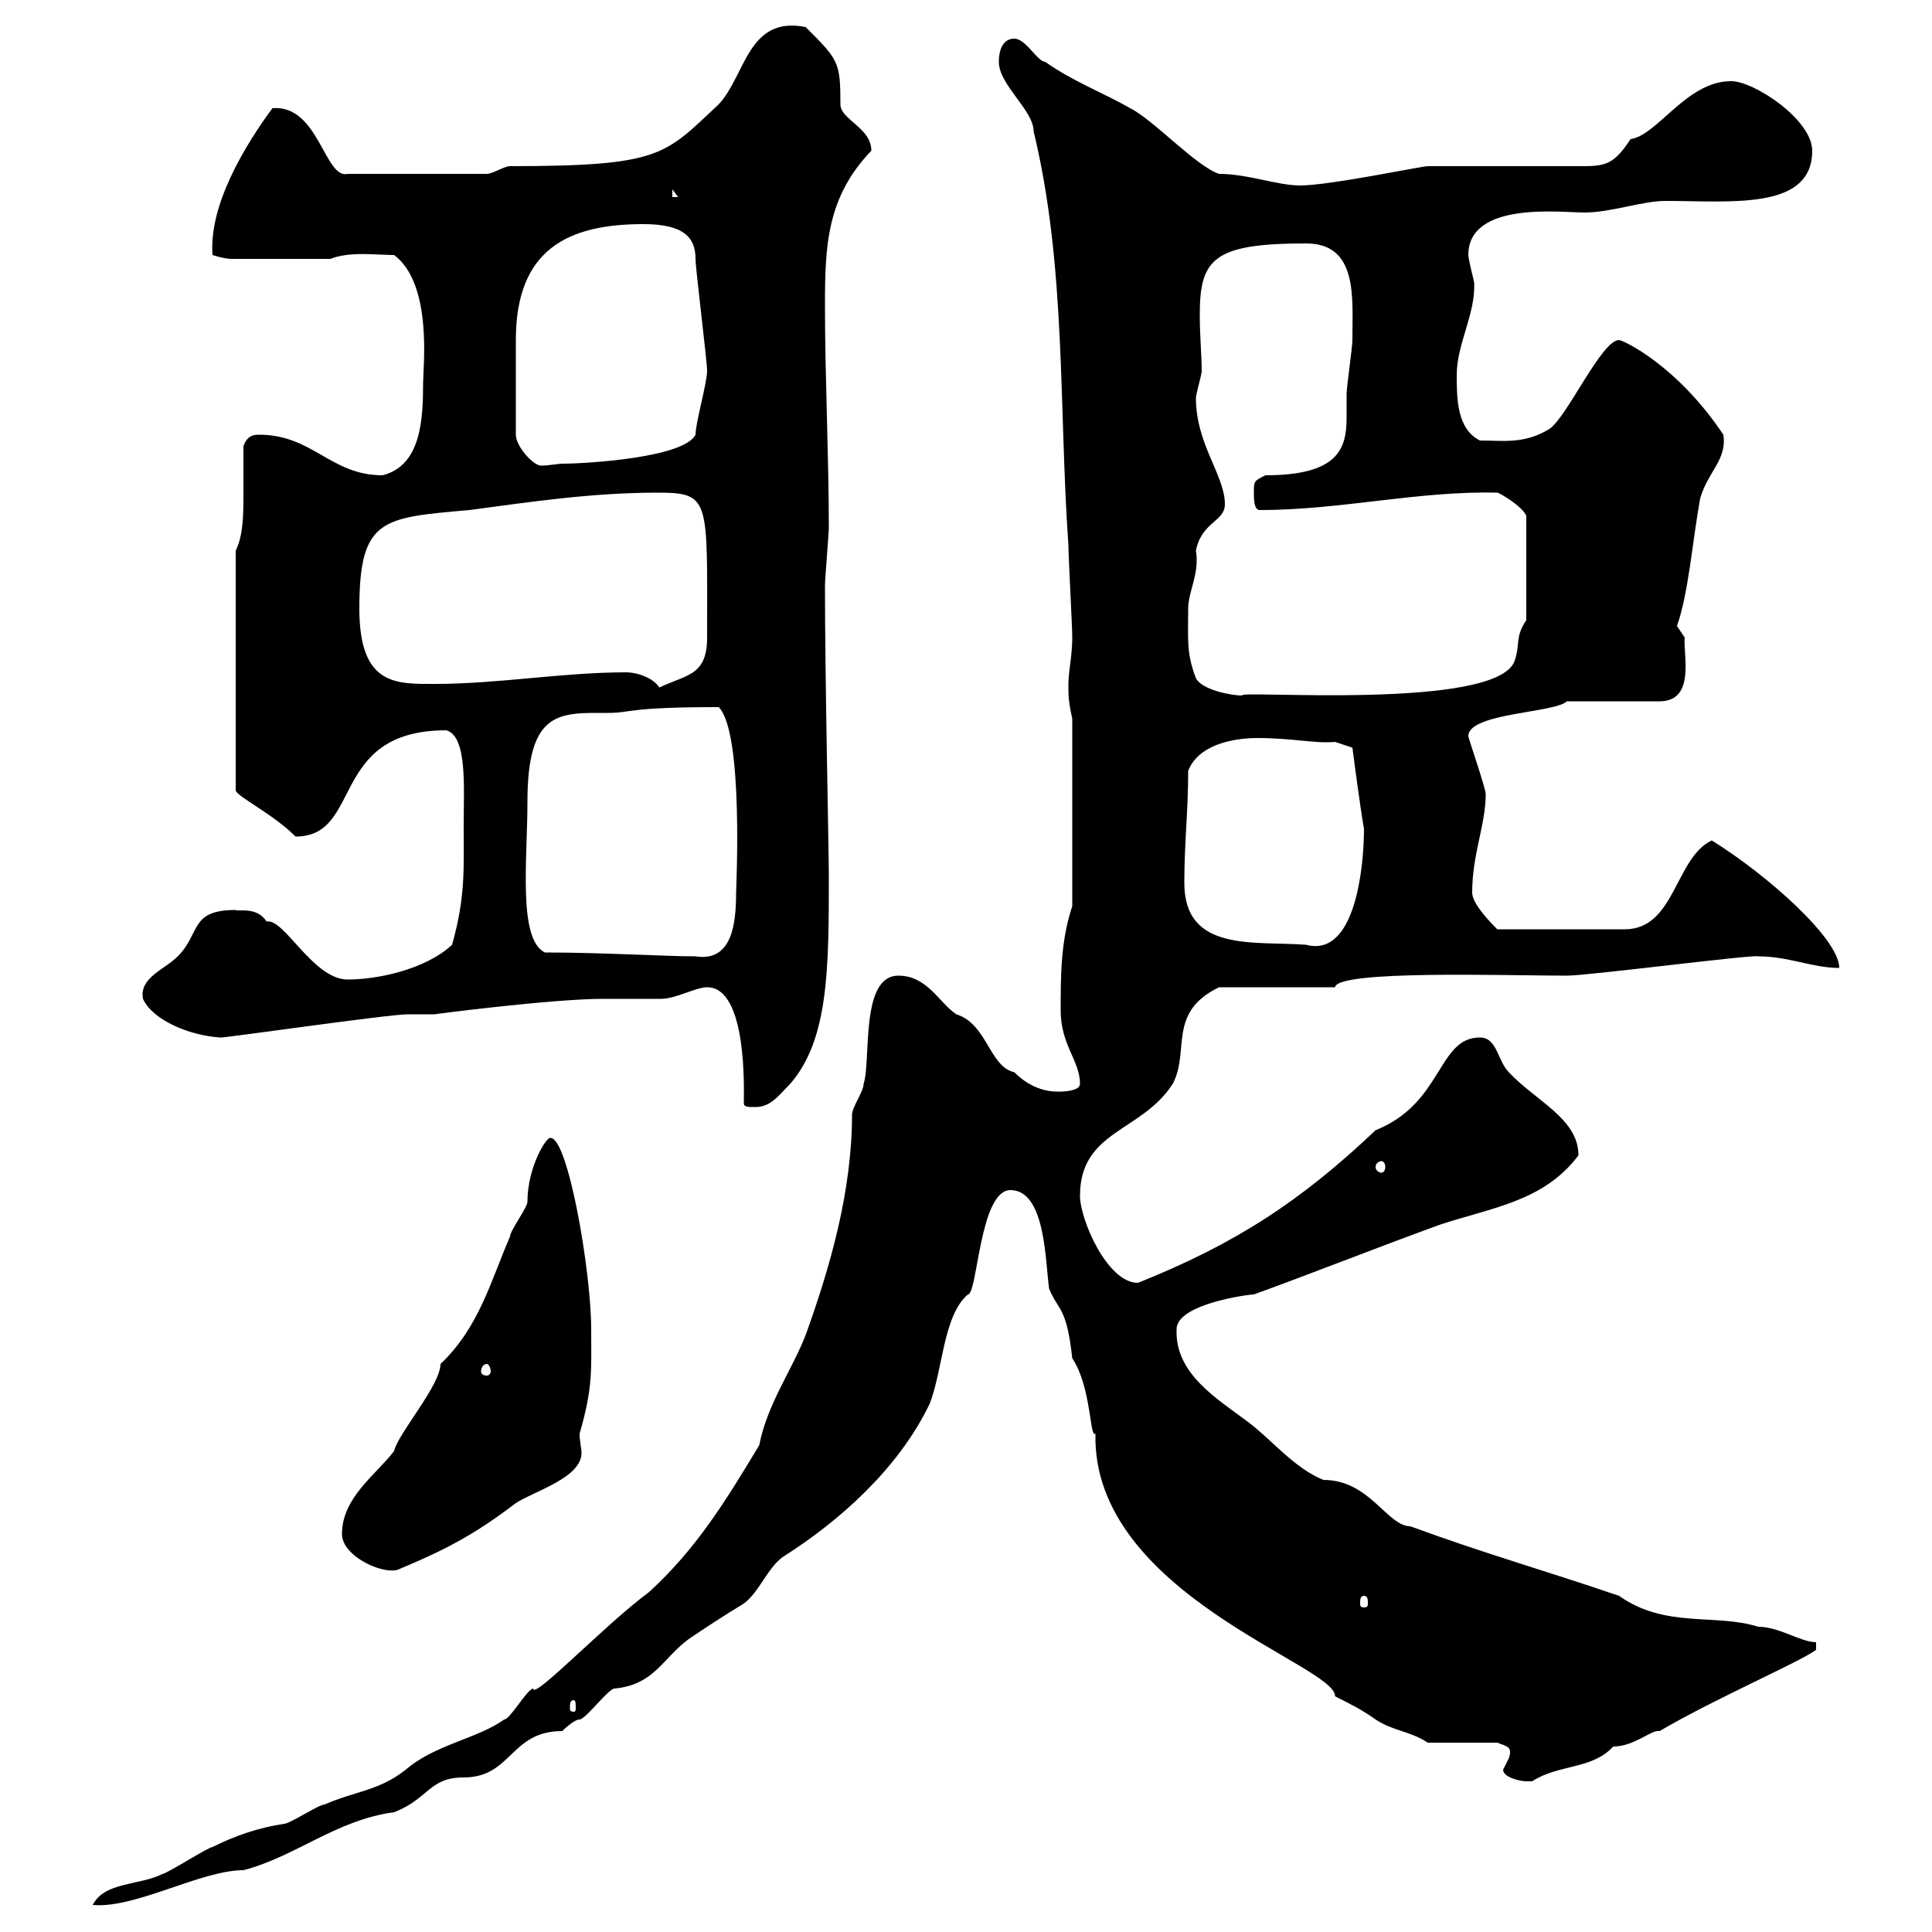 <svg xmlns="http://www.w3.org/2000/svg" xmlns:xlink="http://www.w3.org/1999/xlink" width="300" height="300"><path d="M117.90 224.40C112.50 233.40 108 240.60 100.80 247.20C93.90 252.30 82.80 264 82.80 262.20C81.90 262.20 79.20 267 78.30 267C74.10 270 67.50 270.90 63 274.80C58.80 278.10 55.20 278.10 50.40 280.20C49.50 280.20 45 283.20 44.10 283.20C40.20 283.80 36.60 285 33 286.80C32.40 286.80 25.80 291 25.20 291C21.60 292.80 16.20 292.20 14.40 295.80C21 296.40 31.20 290.40 37.80 290.40C45.90 288.30 52.20 282.60 61.20 281.40C66.60 279.30 66.60 276 72 276C79.50 276 79.20 268.80 87.30 268.80C87.30 268.80 89.10 267 90 267C90.90 267 94.50 262.20 95.40 262.20C101.70 261.60 102.90 257.40 107.10 254.40C109.80 252.60 112.50 250.80 115.50 249C117.90 247.20 119.10 243.60 121.50 241.80C130.50 236.10 139.50 228 144.30 218.10C146.40 213 146.40 204.30 150.30 201C151.80 201 152.10 184.80 156.90 184.80C162.30 184.80 162.30 195.60 162.90 200.10C164.40 203.70 165.60 202.80 166.50 210.90C169.50 215.40 169.20 223.50 170.10 222.60C169.50 247.50 207.60 258.60 207.30 263.40C209.70 264.60 211.50 265.50 213.60 267C216.30 268.80 219 268.80 221.70 270.60L232.50 270.60C234 271.20 234.90 271.20 234.30 273C234.30 273 233.40 274.80 233.40 274.80C233.40 276 236.10 276.60 237 276.60C237 276.60 237.90 276.60 237.90 276.60C242.10 273.90 247.20 274.80 250.50 271.20C253.80 271.20 256.50 268.50 257.70 268.80C266.40 263.70 279 258.30 282 256.20L282 255C279.60 255 276.30 252.60 273 252.60C266.40 250.50 258.60 252.90 251.40 247.80C240 243.90 230.40 241.20 219 237C215.40 237 212.70 229.80 205.50 229.80C201 228 197.40 223.50 193.80 220.80C189 217.20 182.40 213.30 182.70 206.40C182.70 202.50 193.80 201 194.70 201C204.60 197.40 213.60 193.80 223.50 190.20C231.60 187.50 239.70 186.60 245.10 179.40C245.10 173.70 238.50 171 234.30 166.50C232.50 164.70 232.50 161.10 229.80 161.10C223.20 161.10 224.10 171.30 213.60 175.50C201.90 186.60 191.70 193.20 176.70 199.20C171.90 199.20 167.70 189.30 167.70 185.70C167.70 175.50 177.30 175.80 182.10 168.30C184.80 163.20 181.20 157.20 189.30 153.30L207.30 153.30C207.60 150.60 234 151.50 243.30 151.50C246.60 151.50 272.10 148.20 273 148.50C277.80 148.50 281.40 150.30 285.60 150.30C285.60 145.80 274.50 135.90 265.80 130.50C260.10 133.20 260.10 144.30 252.30 144.30L232.50 144.30C231.60 143.40 228.60 140.40 228.60 138.60C228.60 132.60 230.70 128.10 230.70 123.30C230.70 122.40 228 114.60 228 114.30C228 110.70 241.50 110.70 243.30 108.90L257.70 108.90C263.40 108.90 261.30 101.40 261.60 99C261.60 99 260.40 97.20 260.40 97.20C262.20 92.10 262.80 84 264 77.40C265.20 73.20 268.20 71.40 267.60 67.50C260.40 56.70 252 52.80 251.40 52.80C248.70 52.80 243.30 64.80 240.60 66.60C236.70 69 233.40 68.40 229.80 68.40C226.20 66.60 226.20 61.80 226.20 58.20C226.20 53.40 229.20 48.60 228.90 43.80C228.90 43.80 228 40.20 228 39.60C228 31.20 242.40 33 246 33C250.20 33 255 31.20 258.60 31.20C268.80 31.20 281.40 32.70 281.40 23.40C281.40 18.60 272.40 12.60 268.80 12.60C261.90 12.60 257.40 21 253.20 21.60C250.80 25.20 249.60 25.80 246 25.80L221.70 25.80C220.80 25.80 206.40 28.80 201.90 28.80C198.30 28.80 193.80 27 189.30 27C185.70 25.80 179.10 18.60 175.50 16.80C171.30 14.40 166.50 12.60 162.30 9.60C161.10 9.60 159.30 6 157.50 6C155.70 6 155.10 7.80 155.10 9.60C155.10 13.20 160.50 17.10 160.50 20.40C165.60 41.40 164.40 63.60 165.90 84.60C165.90 86.40 166.50 97.20 166.50 99C166.50 101.70 165.90 104.40 165.90 106.20C165.90 108 165.90 108.90 166.50 111.60L166.50 140.70C164.70 146.10 164.70 151.50 164.70 156.90C164.70 162.30 167.70 164.70 167.70 168.30C167.70 169.50 164.70 169.50 164.70 169.50C164.10 169.50 160.80 169.80 157.50 166.50C153.60 165.60 153.30 159 148.50 157.50C145.80 155.70 144 151.50 139.50 151.50C133.50 151.50 135.30 164.70 134.10 168.30C134.10 169.50 132.30 171.90 132.30 173.10C132.30 184.80 129 196.50 125.10 207.30C123 212.70 119.10 218.10 117.90 224.40ZM89.10 264C89.40 264 89.40 264.60 89.40 265.20C89.40 265.50 89.40 265.80 89.10 265.80C88.50 265.80 88.50 265.50 88.50 265.20C88.50 264.60 88.50 264 89.10 264ZM211.80 247.80C212.40 247.80 212.40 248.40 212.40 249C212.40 249.30 212.40 249.60 211.80 249.60C211.20 249.60 211.20 249.30 211.20 249C211.20 248.40 211.20 247.80 211.80 247.80ZM53.10 238.20C53.10 241.80 60 244.80 62.10 243.60C69.30 240.60 73.80 238.20 80.10 233.40C82.80 231.60 90.30 229.50 90.30 225.60C90.30 225 90 223.80 90 222.60C92.10 215.40 91.80 212.70 91.80 206.40C91.80 197.40 88.20 176.70 85.50 176.70C84.90 176.40 81.90 181.20 81.90 186.60C81.90 187.50 79.20 191.10 79.20 192C76.20 198.90 74.40 206.10 68.40 211.80C68.40 215.10 61.80 222.60 61.20 225.30C58.50 228.90 53.10 232.50 53.10 238.20ZM75.60 211.80C75.90 211.80 76.20 212.40 76.20 213C76.20 213.30 75.90 213.60 75.60 213.60C75 213.60 74.70 213.30 74.70 213C74.70 212.40 75 211.80 75.60 211.80ZM214.50 180.30C214.80 180.30 215.10 180.60 215.10 181.20C215.10 181.80 214.80 182.10 214.50 182.10C214.20 182.10 213.60 181.80 213.60 181.20C213.60 180.60 214.20 180.30 214.50 180.30ZM115.50 171.30C115.50 171.90 116.10 171.90 117.30 171.90C119.70 171.90 120.90 170.10 122.70 168.30C128.70 161.40 128.70 150.30 128.70 135.90C128.70 132 128.10 105.60 128.10 90.90C128.10 90 128.70 82.80 128.70 81.90C128.70 70.80 128.10 58.50 128.10 47.40C128.10 38.10 128.40 30.60 135.30 23.40C135.30 19.80 130.50 18.60 130.50 16.20C130.50 9.60 130.20 9.30 125.10 4.20C116.10 2.40 115.80 11.70 111.60 16.20C103.20 24 102.90 25.80 79.20 25.80C78.30 25.80 76.50 27 75.60 27L54 27C50.40 27.90 49.50 16.20 42.30 16.80C38.10 22.50 32.40 31.80 33 39.60C33 39.60 34.80 40.20 36 40.20L51.30 40.20C54.30 39 58.50 39.60 61.20 39.60C67.20 44.10 65.70 57 65.70 59.40C65.70 65.10 65.40 72.30 59.40 73.80C51.30 73.80 48.60 67.50 40.20 67.50C39.60 67.50 38.40 67.50 37.80 69.30C37.80 71.10 37.80 73.80 37.80 76.50C37.80 79.80 37.80 83.10 36.60 85.50L36.60 122.70C36.60 123.60 42.30 126.30 45.90 129.90C56.40 129.90 51 113.40 69.30 113.40C72.60 114.30 72 122.40 72 128.10C72 135 72.30 139.20 70.20 146.70C66 150.60 58.50 152.10 54 152.10C48.60 152.10 44.10 142.50 41.40 143.10C39.90 140.70 36.90 141.60 36.60 141.30C29.40 141.30 31.20 144.90 27.60 148.50C25.50 150.60 21.60 151.80 22.20 155.10C23.70 158.40 29.40 160.80 34.20 161.10C33.30 161.40 60.30 157.50 63.30 157.50C64.80 157.50 66 157.50 67.50 157.50C67.20 157.50 85.80 155.10 93.60 155.10C94.50 155.10 101.70 155.10 102.60 155.10C105 155.10 108 153.30 109.80 153.30C116.10 153.30 115.50 169.50 115.50 171.30ZM84.60 147.90C80.40 145.80 81.90 133.50 81.90 124.50C81.90 110.10 87 110.70 94.50 110.70C98.10 110.70 97.20 109.80 111.60 109.80C115.50 113.70 114.30 138 114.30 138.60C114.30 143.40 113.70 149.40 108 148.50C103.20 148.50 93.60 147.90 84.60 147.90ZM183.90 137.10C183.90 130.80 184.50 126 184.50 119.70C186 115.80 191.10 114.60 195.30 114.60C200.70 114.60 204.30 115.50 207.30 115.20L210 116.10C210 116.10 211.20 125.40 211.80 128.70C211.80 134.10 210.60 148.80 202.80 146.70C194.70 146.10 183.90 147.90 183.90 137.10ZM185.70 105.30C184.20 101.40 184.50 99.30 184.50 94.50C184.50 91.80 186.30 89.10 185.70 85.50C186.60 81 190.20 81 190.20 78.30C190.20 73.80 185.70 69 185.70 61.80C185.70 61.20 186.60 58.20 186.60 57.60C186.60 55.20 186.30 52.20 186.30 48.90C186.30 40.20 188.40 37.80 202.80 37.80C210.90 37.80 210 46.20 210 52.80C210 54 209.10 60 209.10 61.20C209.10 62.10 209.10 63.60 209.10 64.80C209.10 69.60 207.90 73.80 196.50 73.80C194.70 74.70 194.70 74.70 194.70 76.50C194.70 77.40 194.70 79.20 195.60 79.20C208.20 79.20 220.20 76.20 232.50 76.50C232.80 76.50 236.40 78.60 237 80.10L237 96.30C235.20 99 236.10 99.90 235.20 102.60C232.50 110.40 191.70 107.10 192.90 108C191.10 108 186.60 107.10 185.70 105.30ZM97.20 104.40C87.30 104.40 77.40 106.20 67.50 106.20C61.50 106.20 55.80 106.50 55.80 94.50C55.80 80.40 59.40 80.40 72.90 79.20C81.90 78 91.80 76.50 102 76.50C110.40 76.50 109.80 77.40 109.80 99C109.80 105.30 106.20 104.70 101.70 107.10L102.60 107.10C101.70 105.30 99 104.40 97.20 104.40ZM80.10 67.50C80.10 61.20 80.10 54.90 80.10 52.80C80.10 38.70 88.20 34.80 99.90 34.80C106.20 34.80 108 36.90 108 40.20C108 41.70 109.80 56.10 109.80 57.60C109.80 59.40 108 65.70 108 67.50C106.20 71.10 90.90 72 87.30 72C86.70 72 85.20 72.30 84 72.30C82.80 72.30 80.10 69.30 80.10 67.50ZM104.40 29.40L105.30 30.60L104.40 30.60Z"/></svg>
